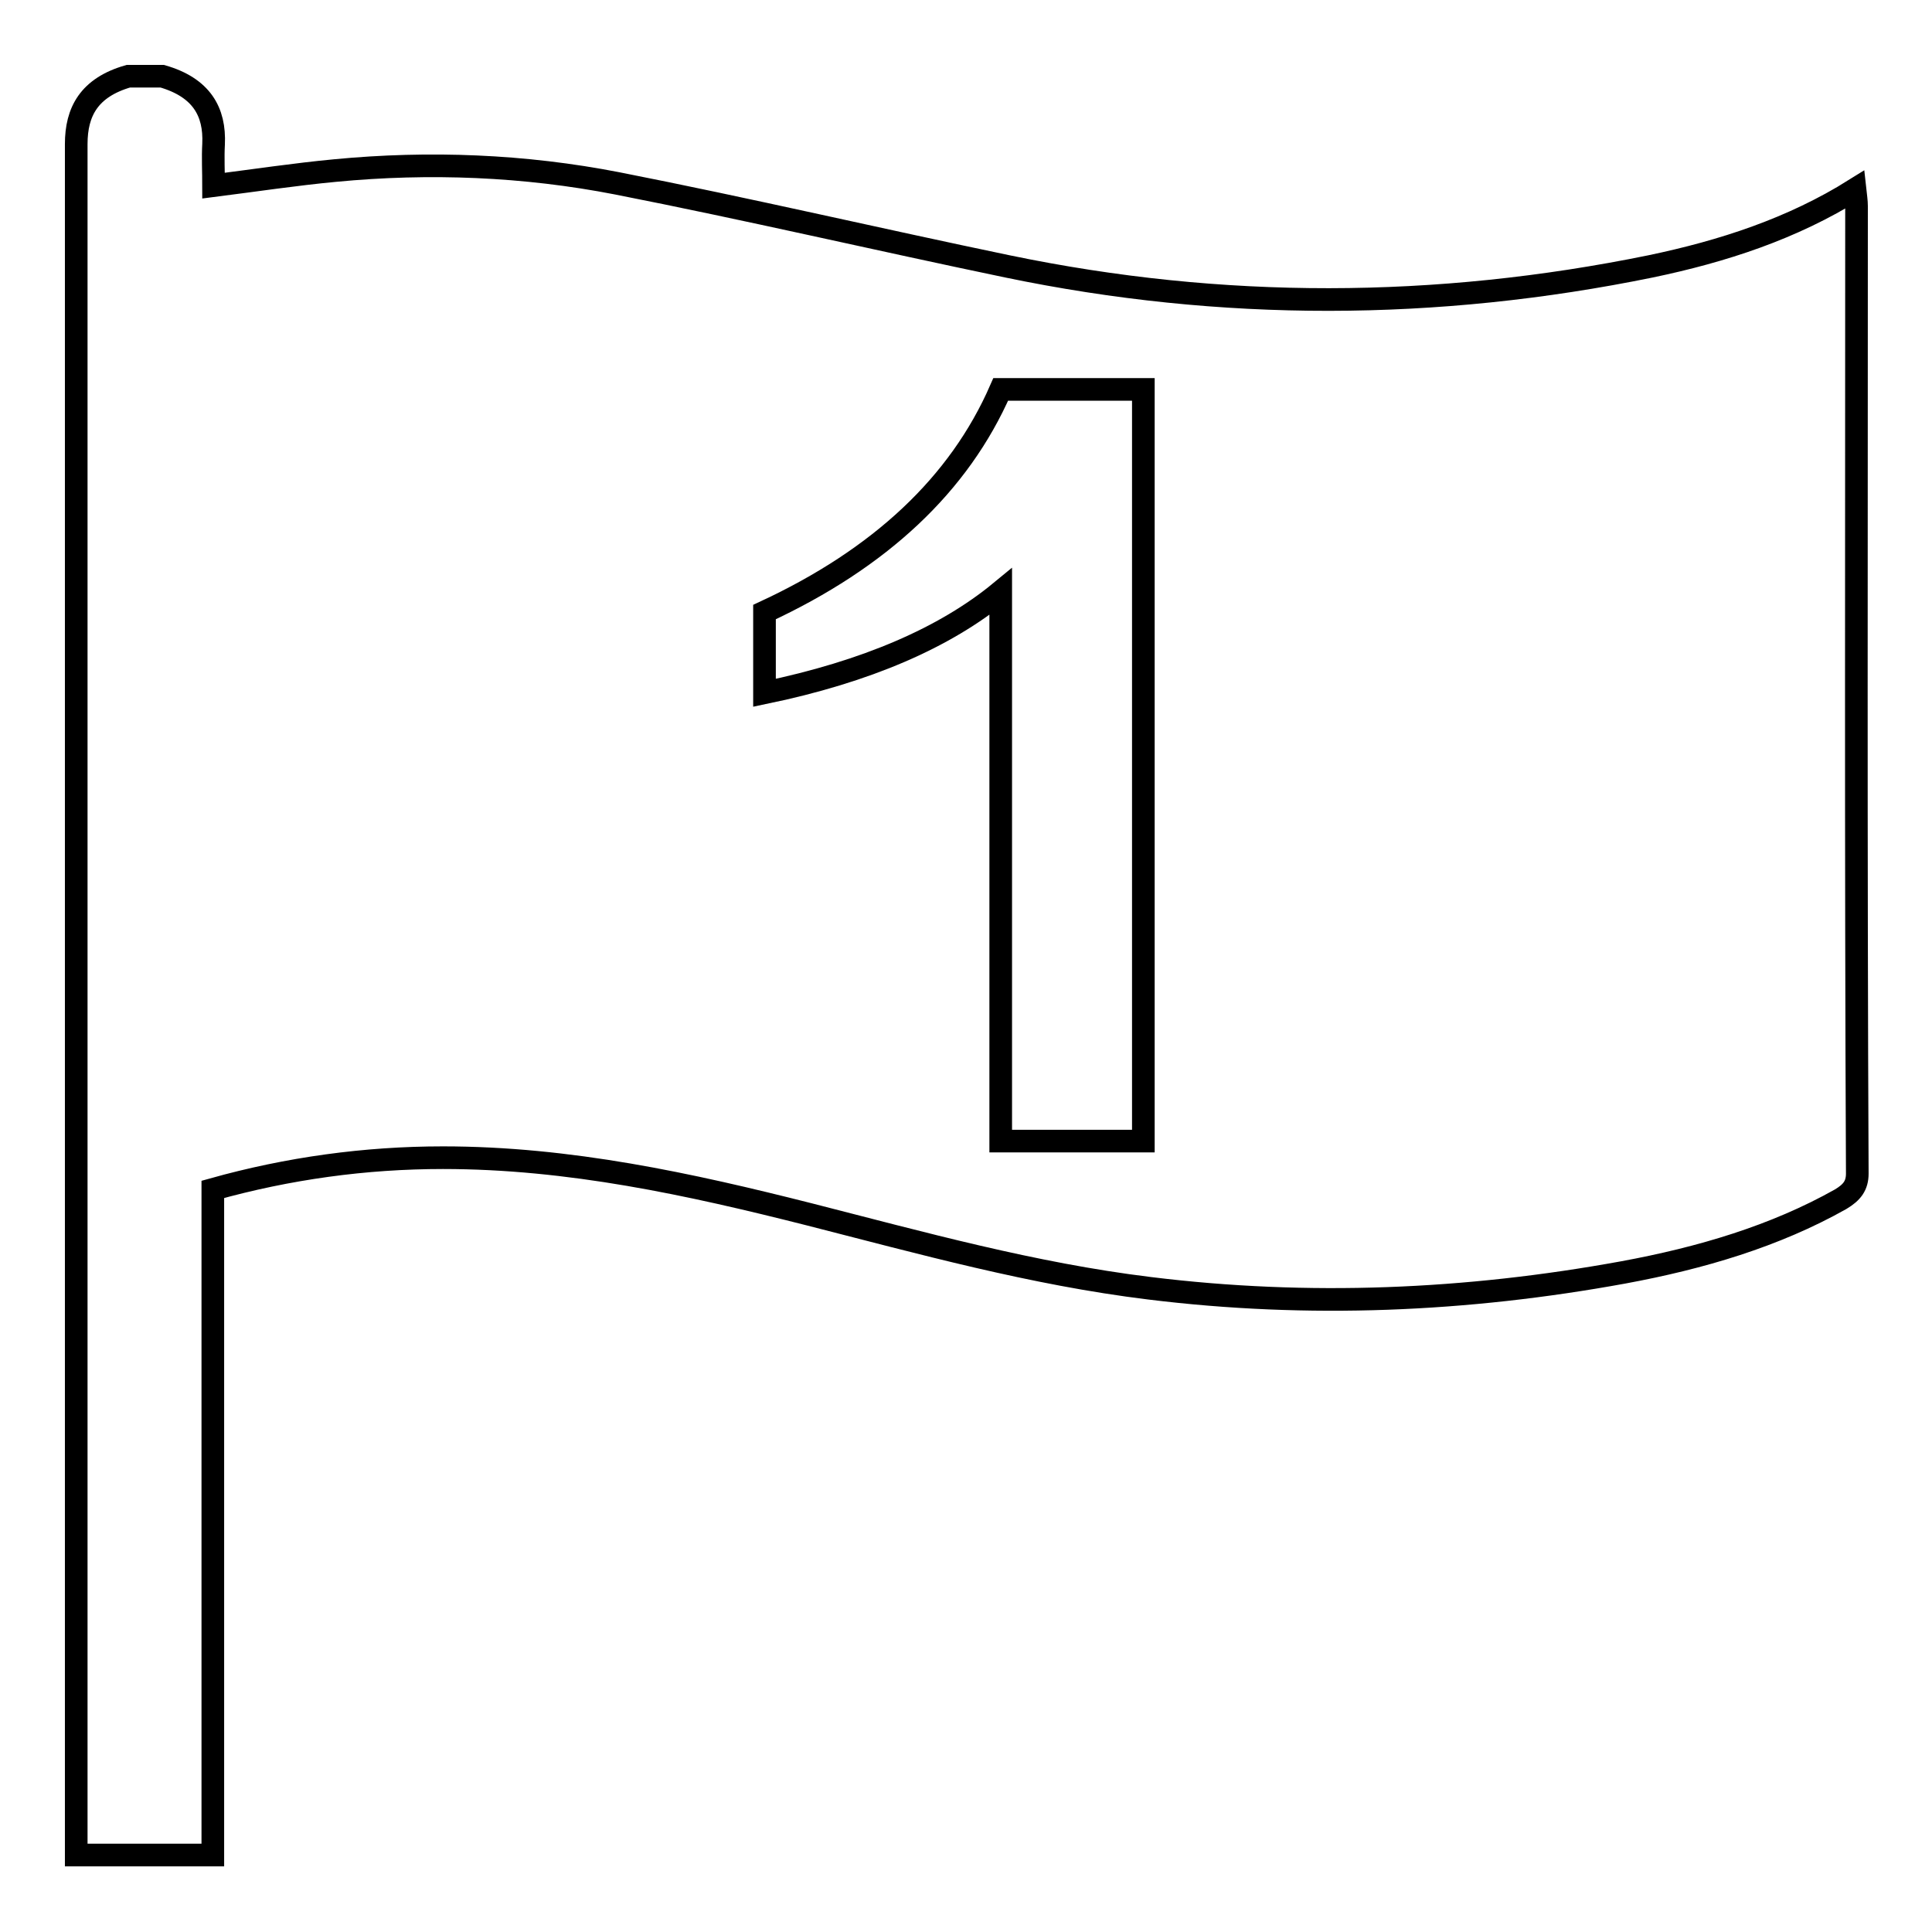 <?xml version="1.0" encoding="utf-8"?>
<!-- Svg Vector Icons : http://www.onlinewebfonts.com/icon -->
<!DOCTYPE svg PUBLIC "-//W3C//DTD SVG 1.1//EN" "http://www.w3.org/Graphics/SVG/1.1/DTD/svg11.dtd">
<svg version="1.1" xmlns="http://www.w3.org/2000/svg" xmlns:xlink="http://www.w3.org/1999/xlink" x="0px" y="0px" viewBox="0 0 256 256" enable-background="new 0 0 256 256" xml:space="preserve">
<g><g><path stroke-width="3" fill-opacity="0" stroke="#000000"  d="M246,27.3c0-0.6-0.1-1.3-0.2-2.2c-8.3,5.2-17.5,8.2-27.1,10.2c-28.4,5.8-56.8,5.9-85.2,0c-17.3-3.6-34.4-7.6-51.7-11c-12.3-2.4-24.9-2.9-37.4-1.7c-5.3,0.5-10.6,1.3-16.1,2c0-1.8-0.1-3.7,0-5.5c0.2-4.3-1.6-7.5-6.8-9c-1.5,0-3,0-4.5,0c-5.2,1.5-6.9,4.7-6.9,9c0,74.8,0,149.5,0,224.3c0,0.8,0,1.6,0,2.4c6.2,0,12.1,0,18.1,0c0-29.5,0-58.9,0-88.2c10-2.8,20.2-4.2,30.5-4.2c16.7,0,32.7,3.5,48.5,7.5c14.9,3.8,29.6,7.9,45.1,9.8c21.1,2.6,42,1.7,62.8-2.1c10.3-1.9,20.1-4.8,28.8-9.7c1.5-0.9,2.2-1.8,2.2-3.4C245.9,112.8,246,70,246,27.3z M151.5,151.2h-18.9V78.4c-7.4,6.1-17.8,10.6-31.3,13.4V81.1c15.3-7.1,25.8-16.9,31.3-29.5h18.9V151.2z"/></g></g>
</svg>